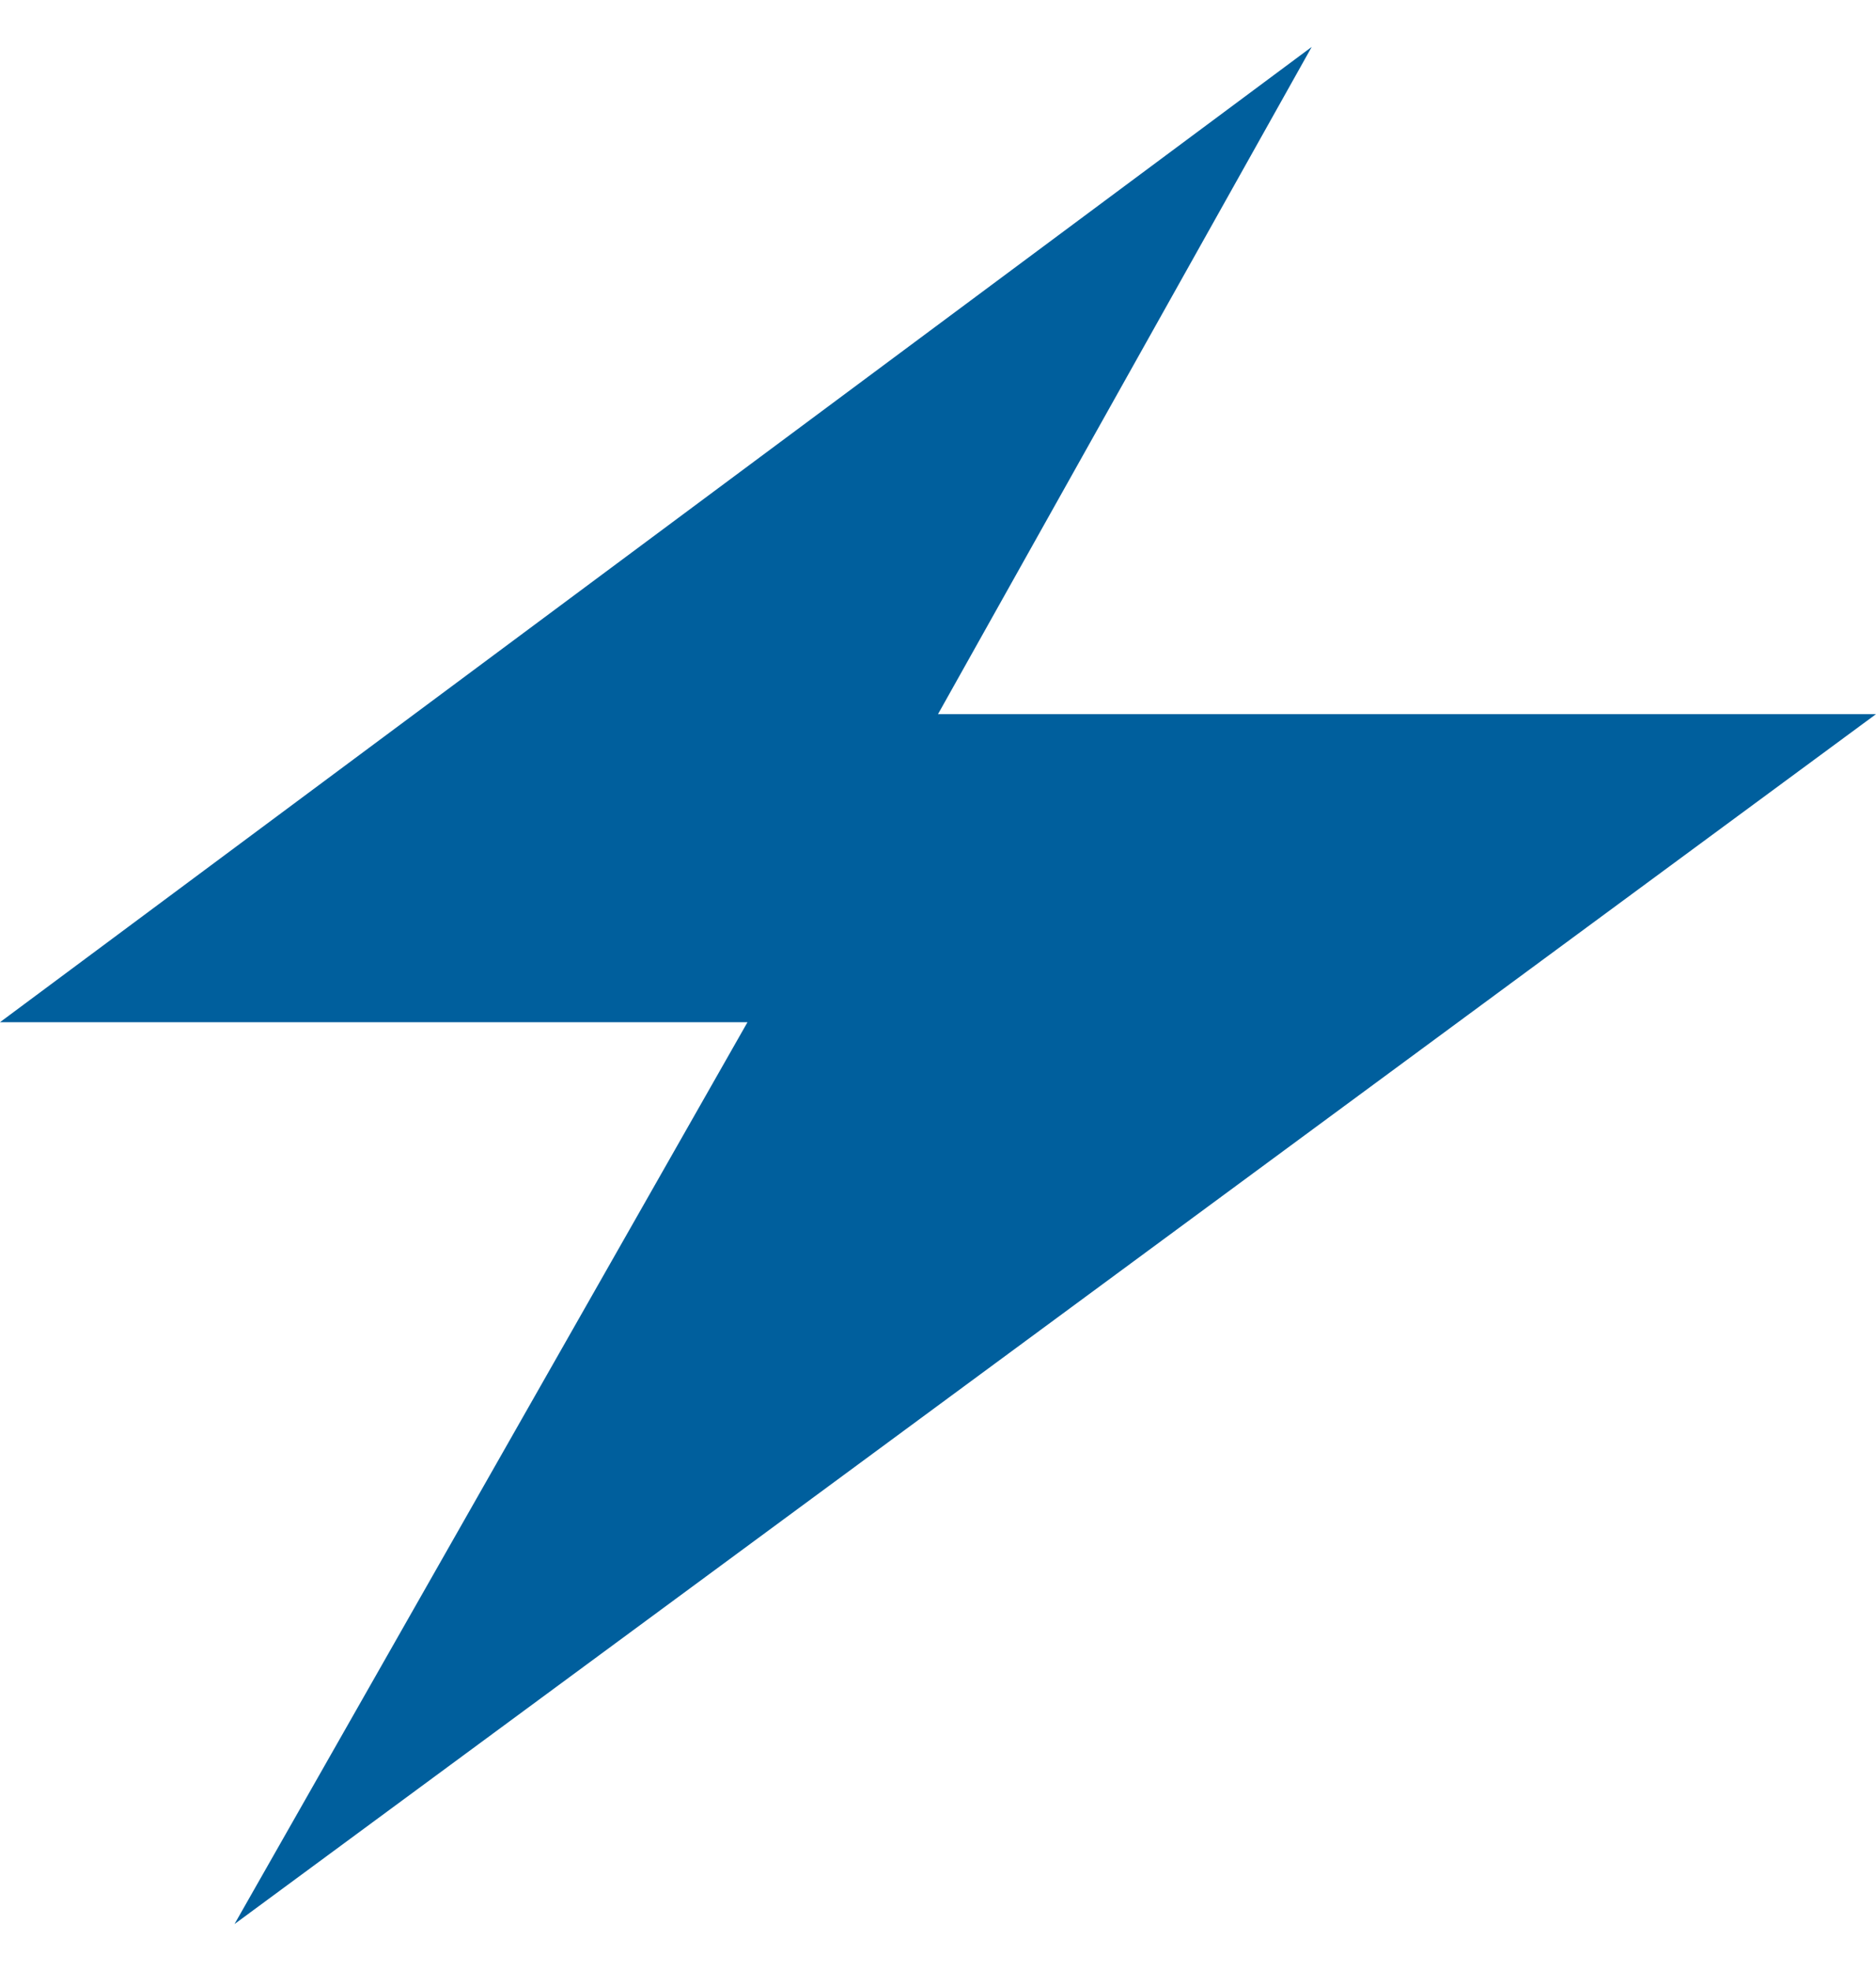 <svg width="20" height="21" viewBox="0 0 20 21" fill="none" xmlns="http://www.w3.org/2000/svg">
<g clip-path="url(#clip0_221:19324)">
<path d="M0 10.891H7.969L2.5 20.5L20 7.609H10L13.984 0.5" fill="#005f9d"/>
</g>
<defs>
<clipPath id="clip0_221:19324">
<rect width="20" height="20" fill="white" transform="translate(0 0.5)"/>
</clipPath>
</defs>
</svg>
